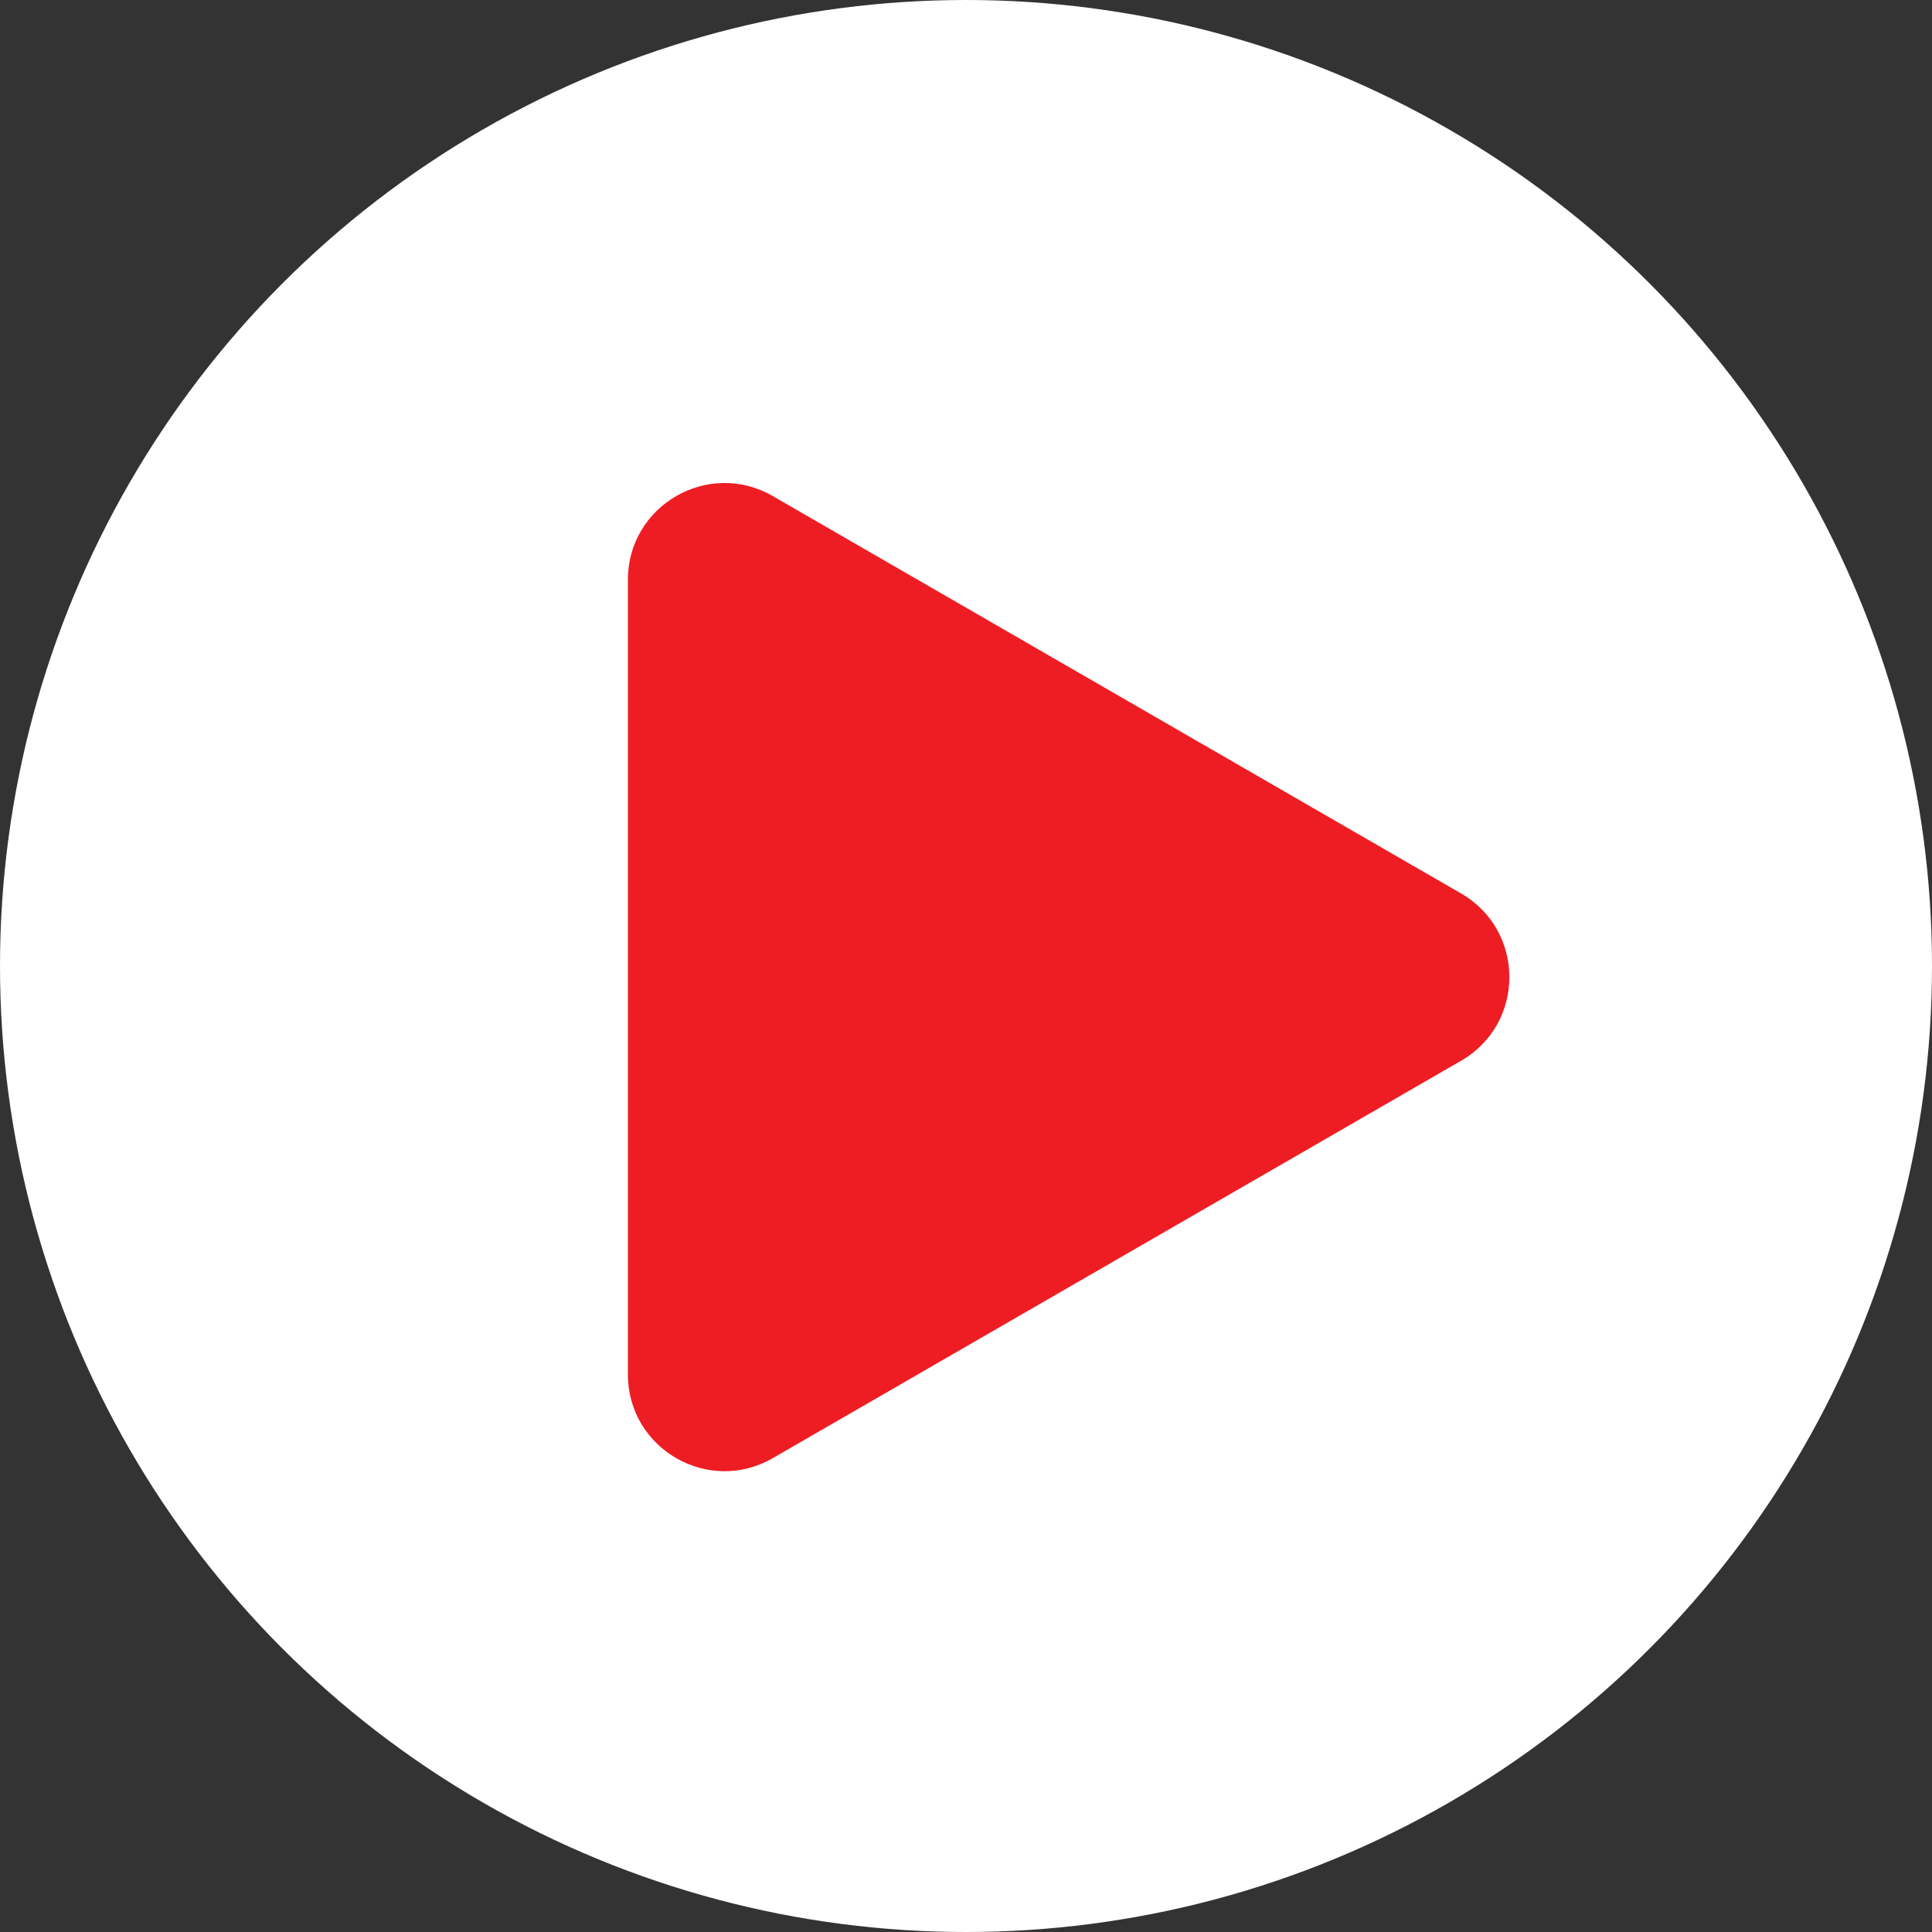 <?xml version="1.0" encoding="UTF-8"?> <svg xmlns="http://www.w3.org/2000/svg" width="40" height="40" viewBox="0 0 40 40" fill="none"><rect x="0" y="0" width="40" height="40" fill="#333333" stroke="none"/> <ellipse cx="20" cy="20" rx="20" ry="20" fill="white"></ellipse> <path d="M30.25 18.498C31.583 19.268 31.583 21.192 30.25 21.962L16 30.189C14.667 30.959 13 29.997 13 28.457V12.003C13 10.463 14.667 9.501 16 10.271L30.25 18.498Z" fill="#EE1D23"></path> </svg> 